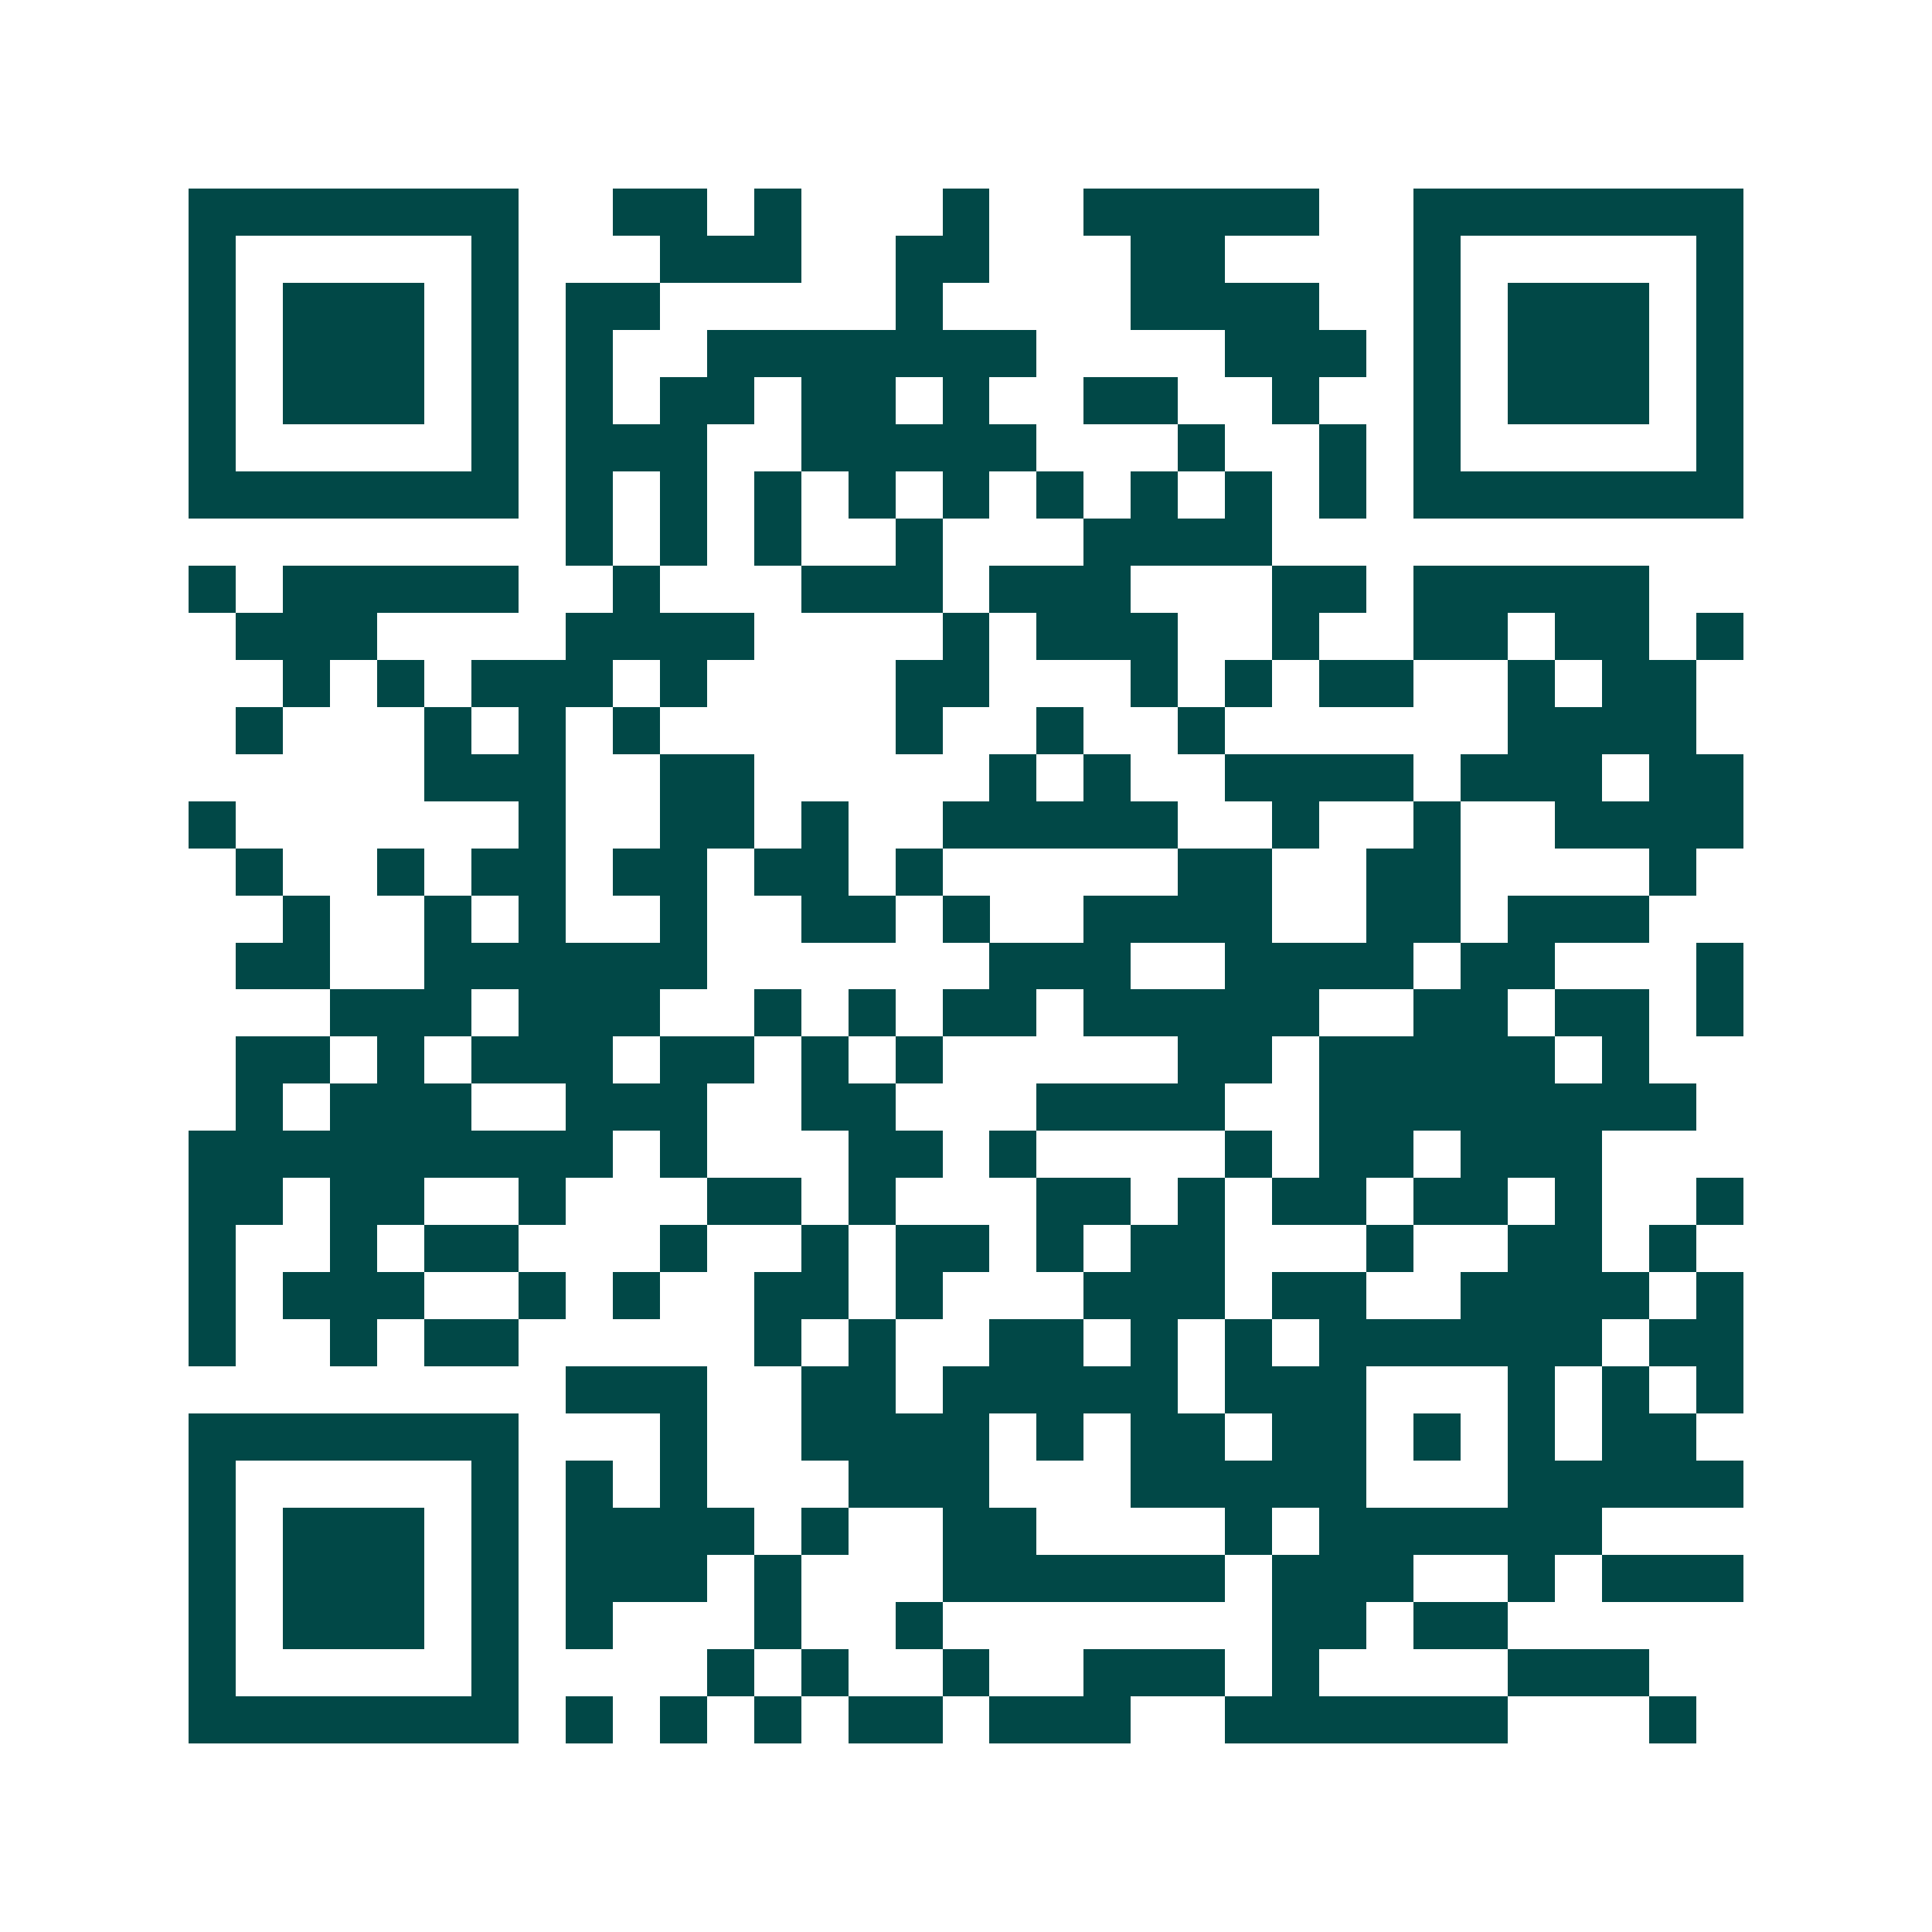 <svg xmlns="http://www.w3.org/2000/svg" width="200" height="200" viewBox="0 0 41 41" shape-rendering="crispEdges"><path fill="#ffffff" d="M0 0h41v41H0z"/><path stroke="#014847" d="M4 4.5h7m2 0h2m1 0h1m3 0h1m2 0h5m2 0h7M4 5.5h1m5 0h1m3 0h3m2 0h2m3 0h2m4 0h1m5 0h1M4 6.5h1m1 0h3m1 0h1m1 0h2m5 0h1m4 0h4m2 0h1m1 0h3m1 0h1M4 7.5h1m1 0h3m1 0h1m1 0h1m2 0h7m4 0h3m1 0h1m1 0h3m1 0h1M4 8.5h1m1 0h3m1 0h1m1 0h1m1 0h2m1 0h2m1 0h1m2 0h2m2 0h1m2 0h1m1 0h3m1 0h1M4 9.5h1m5 0h1m1 0h3m2 0h5m3 0h1m2 0h1m1 0h1m5 0h1M4 10.5h7m1 0h1m1 0h1m1 0h1m1 0h1m1 0h1m1 0h1m1 0h1m1 0h1m1 0h1m1 0h7M12 11.5h1m1 0h1m1 0h1m2 0h1m3 0h4M4 12.5h1m1 0h5m2 0h1m3 0h3m1 0h3m3 0h2m1 0h5M5 13.5h3m4 0h4m4 0h1m1 0h3m2 0h1m2 0h2m1 0h2m1 0h1M6 14.5h1m1 0h1m1 0h3m1 0h1m4 0h2m3 0h1m1 0h1m1 0h2m2 0h1m1 0h2M5 15.5h1m3 0h1m1 0h1m1 0h1m5 0h1m2 0h1m2 0h1m6 0h4M9 16.5h3m2 0h2m5 0h1m1 0h1m2 0h4m1 0h3m1 0h2M4 17.5h1m6 0h1m2 0h2m1 0h1m2 0h5m2 0h1m2 0h1m2 0h4M5 18.5h1m2 0h1m1 0h2m1 0h2m1 0h2m1 0h1m5 0h2m2 0h2m4 0h1M6 19.5h1m2 0h1m1 0h1m2 0h1m2 0h2m1 0h1m2 0h4m2 0h2m1 0h3M5 20.5h2m2 0h6m6 0h3m2 0h4m1 0h2m3 0h1M7 21.5h3m1 0h3m2 0h1m1 0h1m1 0h2m1 0h5m2 0h2m1 0h2m1 0h1M5 22.5h2m1 0h1m1 0h3m1 0h2m1 0h1m1 0h1m5 0h2m1 0h5m1 0h1M5 23.5h1m1 0h3m2 0h3m2 0h2m3 0h4m2 0h8M4 24.5h9m1 0h1m3 0h2m1 0h1m4 0h1m1 0h2m1 0h3M4 25.5h2m1 0h2m2 0h1m3 0h2m1 0h1m3 0h2m1 0h1m1 0h2m1 0h2m1 0h1m2 0h1M4 26.5h1m2 0h1m1 0h2m3 0h1m2 0h1m1 0h2m1 0h1m1 0h2m3 0h1m2 0h2m1 0h1M4 27.5h1m1 0h3m2 0h1m1 0h1m2 0h2m1 0h1m3 0h3m1 0h2m2 0h4m1 0h1M4 28.5h1m2 0h1m1 0h2m5 0h1m1 0h1m2 0h2m1 0h1m1 0h1m1 0h6m1 0h2M12 29.5h3m2 0h2m1 0h5m1 0h3m3 0h1m1 0h1m1 0h1M4 30.5h7m3 0h1m2 0h4m1 0h1m1 0h2m1 0h2m1 0h1m1 0h1m1 0h2M4 31.5h1m5 0h1m1 0h1m1 0h1m3 0h3m3 0h5m3 0h5M4 32.5h1m1 0h3m1 0h1m1 0h4m1 0h1m2 0h2m4 0h1m1 0h6M4 33.5h1m1 0h3m1 0h1m1 0h3m1 0h1m3 0h6m1 0h3m2 0h1m1 0h3M4 34.5h1m1 0h3m1 0h1m1 0h1m3 0h1m2 0h1m7 0h2m1 0h2M4 35.5h1m5 0h1m4 0h1m1 0h1m2 0h1m2 0h3m1 0h1m4 0h3M4 36.5h7m1 0h1m1 0h1m1 0h1m1 0h2m1 0h3m2 0h6m3 0h1"/></svg>
